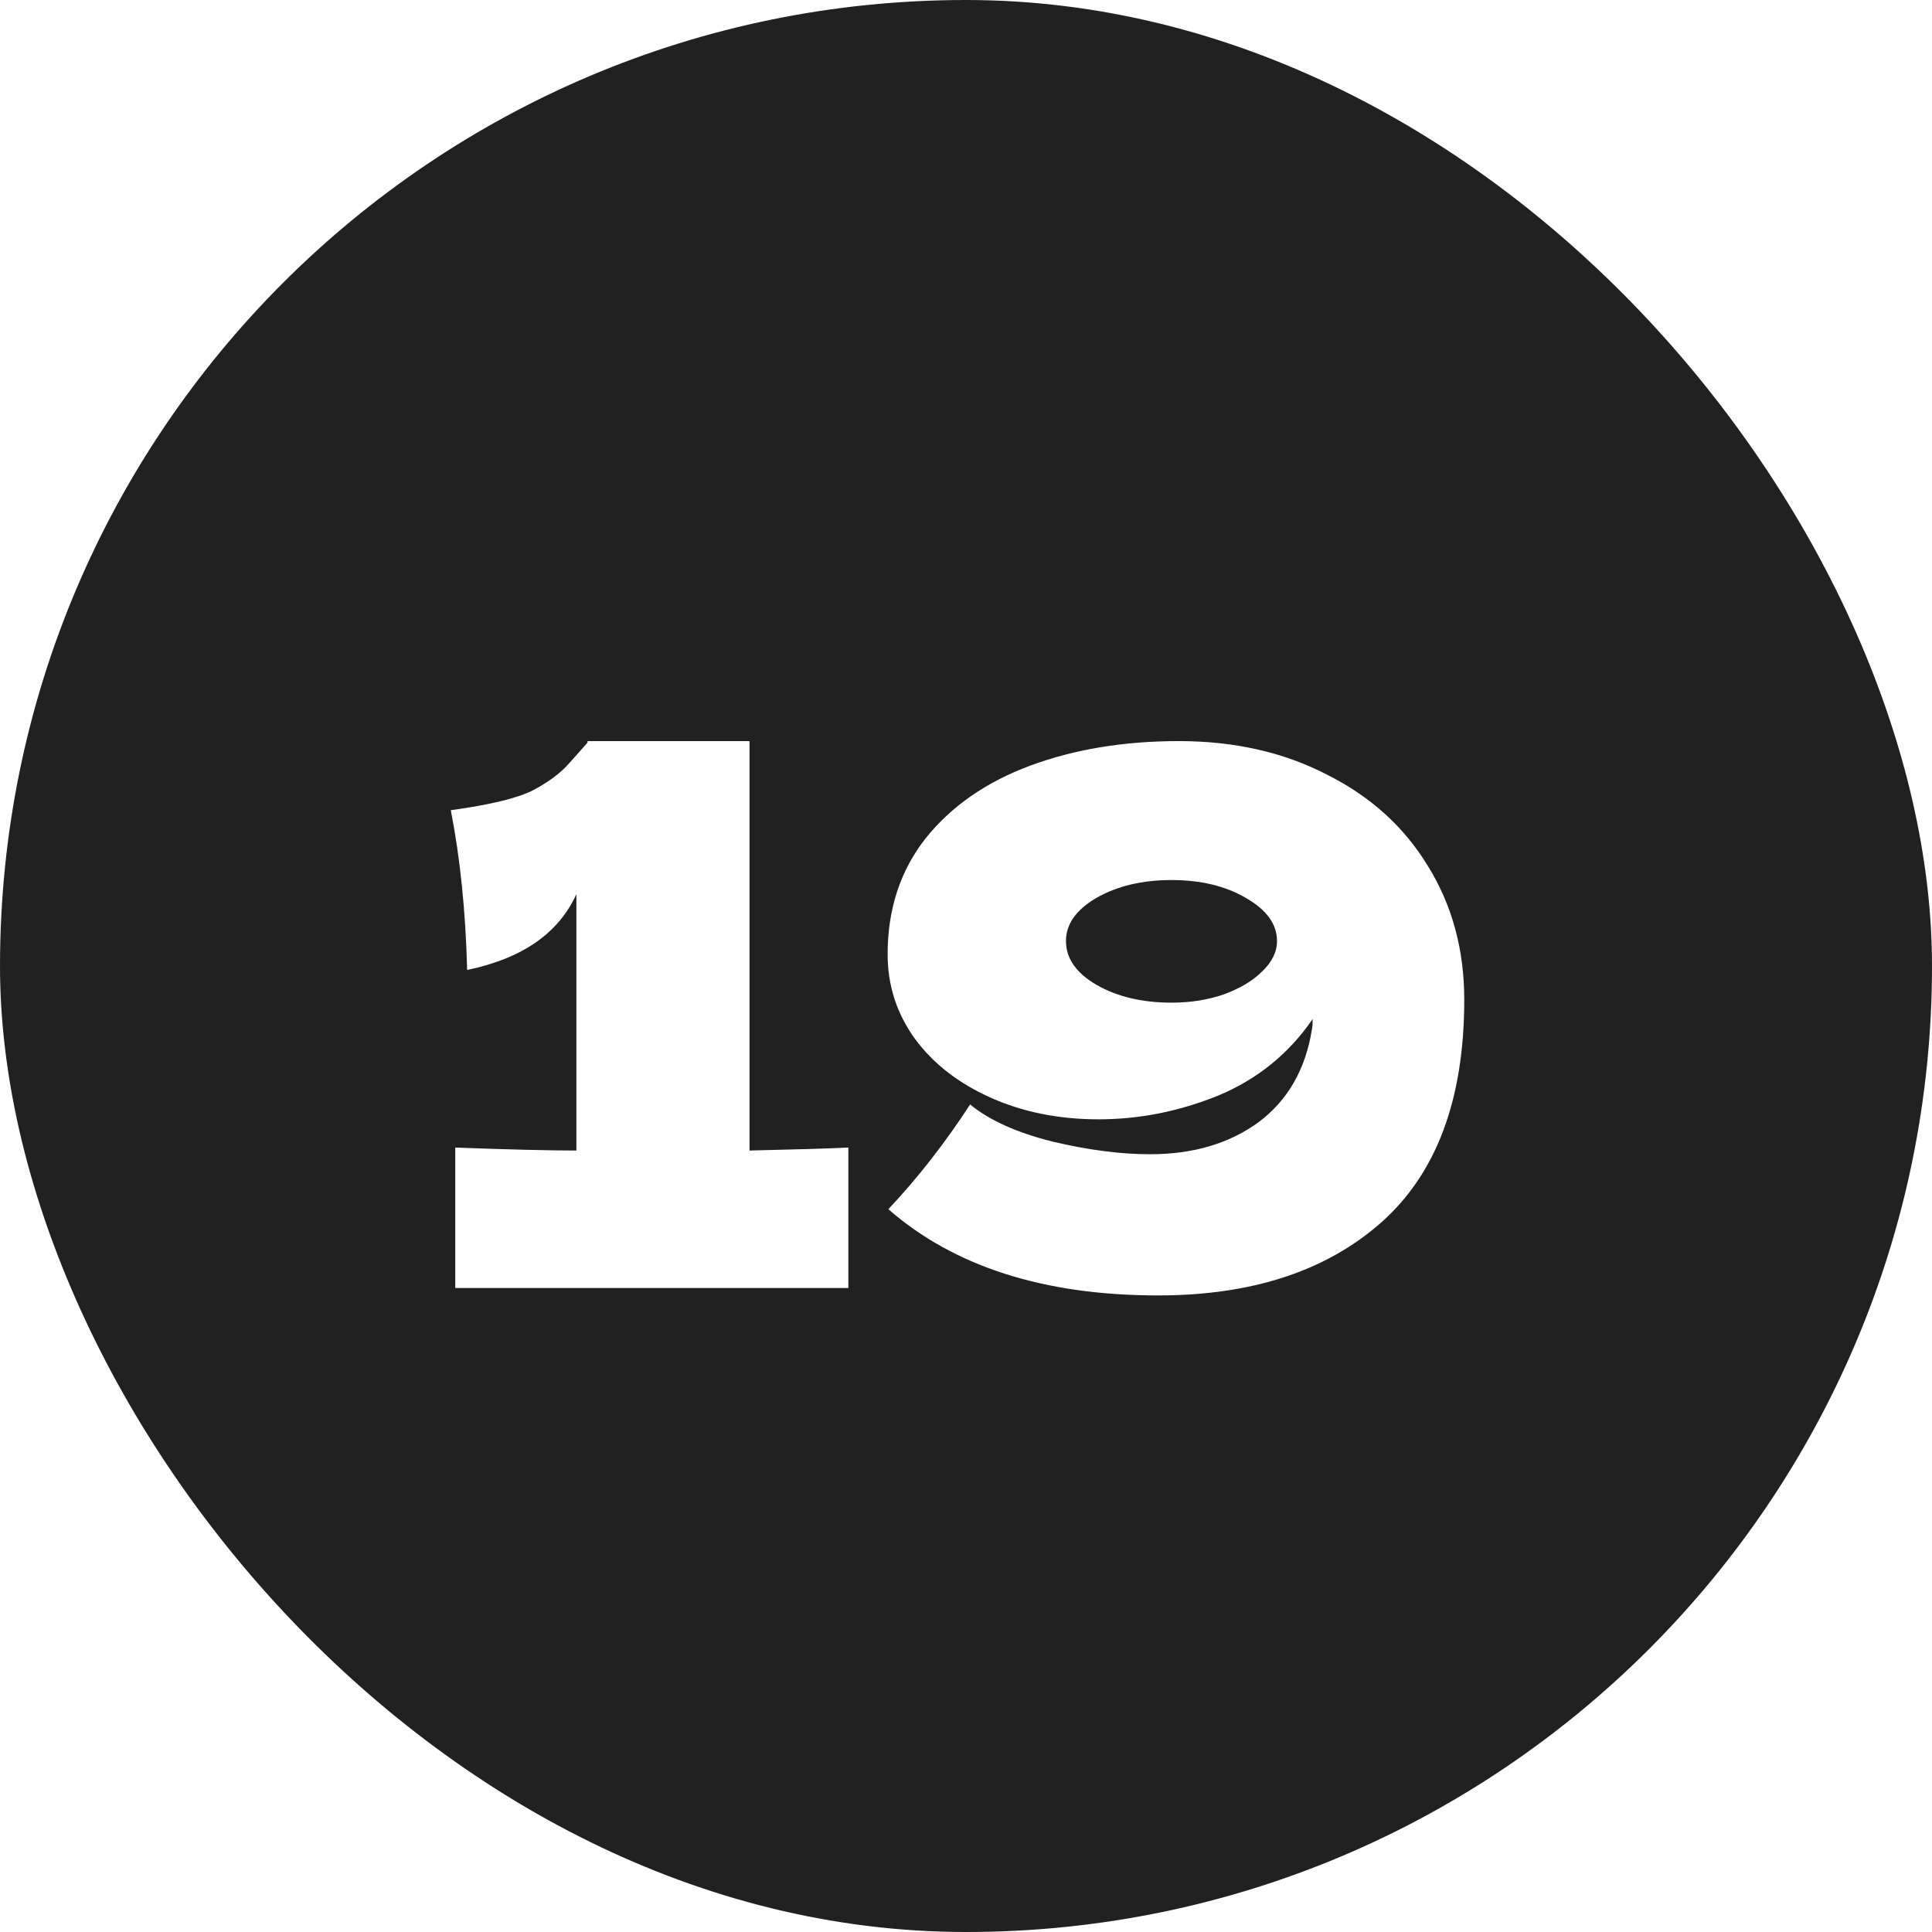 <svg width="39" height="39" viewBox="0 0 39 39" fill="none" xmlns="http://www.w3.org/2000/svg">
<g filter="url(#filter0_b_754_184)">
<rect width="39" height="39" rx="19.5" fill="#212121"/>
<path d="M15.13 23.225C16.03 23.205 16.695 23.185 17.125 23.165V26H9.19V23.165C10.27 23.205 11.085 23.225 11.635 23.225V18.05C11.275 18.84 10.54 19.35 9.43 19.58C9.4 18.4 9.29 17.325 9.1 16.355C9.9 16.245 10.455 16.11 10.765 15.95C11.085 15.78 11.33 15.595 11.5 15.395C11.68 15.195 11.8 15.06 11.86 14.99V14.96H15.13V23.225ZM23.798 14.96C24.918 14.96 25.913 15.185 26.783 15.635C27.663 16.075 28.343 16.69 28.823 17.48C29.313 18.27 29.558 19.17 29.558 20.18C29.558 22.19 28.998 23.69 27.878 24.68C26.768 25.66 25.268 26.15 23.378 26.15C21.078 26.15 19.263 25.57 17.933 24.41C18.533 23.77 19.083 23.065 19.583 22.295C19.973 22.615 20.528 22.865 21.248 23.045C21.968 23.215 22.623 23.3 23.213 23.3C24.083 23.3 24.813 23.085 25.403 22.655C25.993 22.215 26.353 21.59 26.483 20.78C26.493 20.73 26.498 20.66 26.498 20.57C26.018 21.27 25.383 21.785 24.593 22.115C23.803 22.435 22.998 22.595 22.178 22.595C21.378 22.595 20.653 22.45 20.003 22.16C19.353 21.87 18.843 21.475 18.473 20.975C18.103 20.465 17.918 19.895 17.918 19.265C17.918 18.355 18.173 17.575 18.683 16.925C19.203 16.275 19.908 15.785 20.798 15.455C21.688 15.125 22.688 14.96 23.798 14.96ZM23.648 20.24C24.028 20.24 24.378 20.185 24.698 20.075C25.028 19.955 25.288 19.8 25.478 19.61C25.678 19.42 25.778 19.215 25.778 18.995C25.778 18.655 25.568 18.365 25.148 18.125C24.738 17.885 24.238 17.765 23.648 17.765C23.058 17.765 22.553 17.885 22.133 18.125C21.723 18.365 21.518 18.655 21.518 18.995C21.518 19.345 21.723 19.64 22.133 19.88C22.553 20.12 23.058 20.24 23.648 20.24Z" fill="white"/>
</g>
<defs>
<filter id="filter0_b_754_184" x="-4" y="-4" width="47" height="47" filterUnits="userSpaceOnUse" color-interpolation-filters="sRGB">
<feFlood flood-opacity="0" result="BackgroundImageFix"/>
<feGaussianBlur in="BackgroundImageFix" stdDeviation="2"/>
<feComposite in2="SourceAlpha" operator="in" result="effect1_backgroundBlur_754_184"/>
<feBlend mode="normal" in="SourceGraphic" in2="effect1_backgroundBlur_754_184" result="shape"/>
</filter>
</defs>
</svg>
